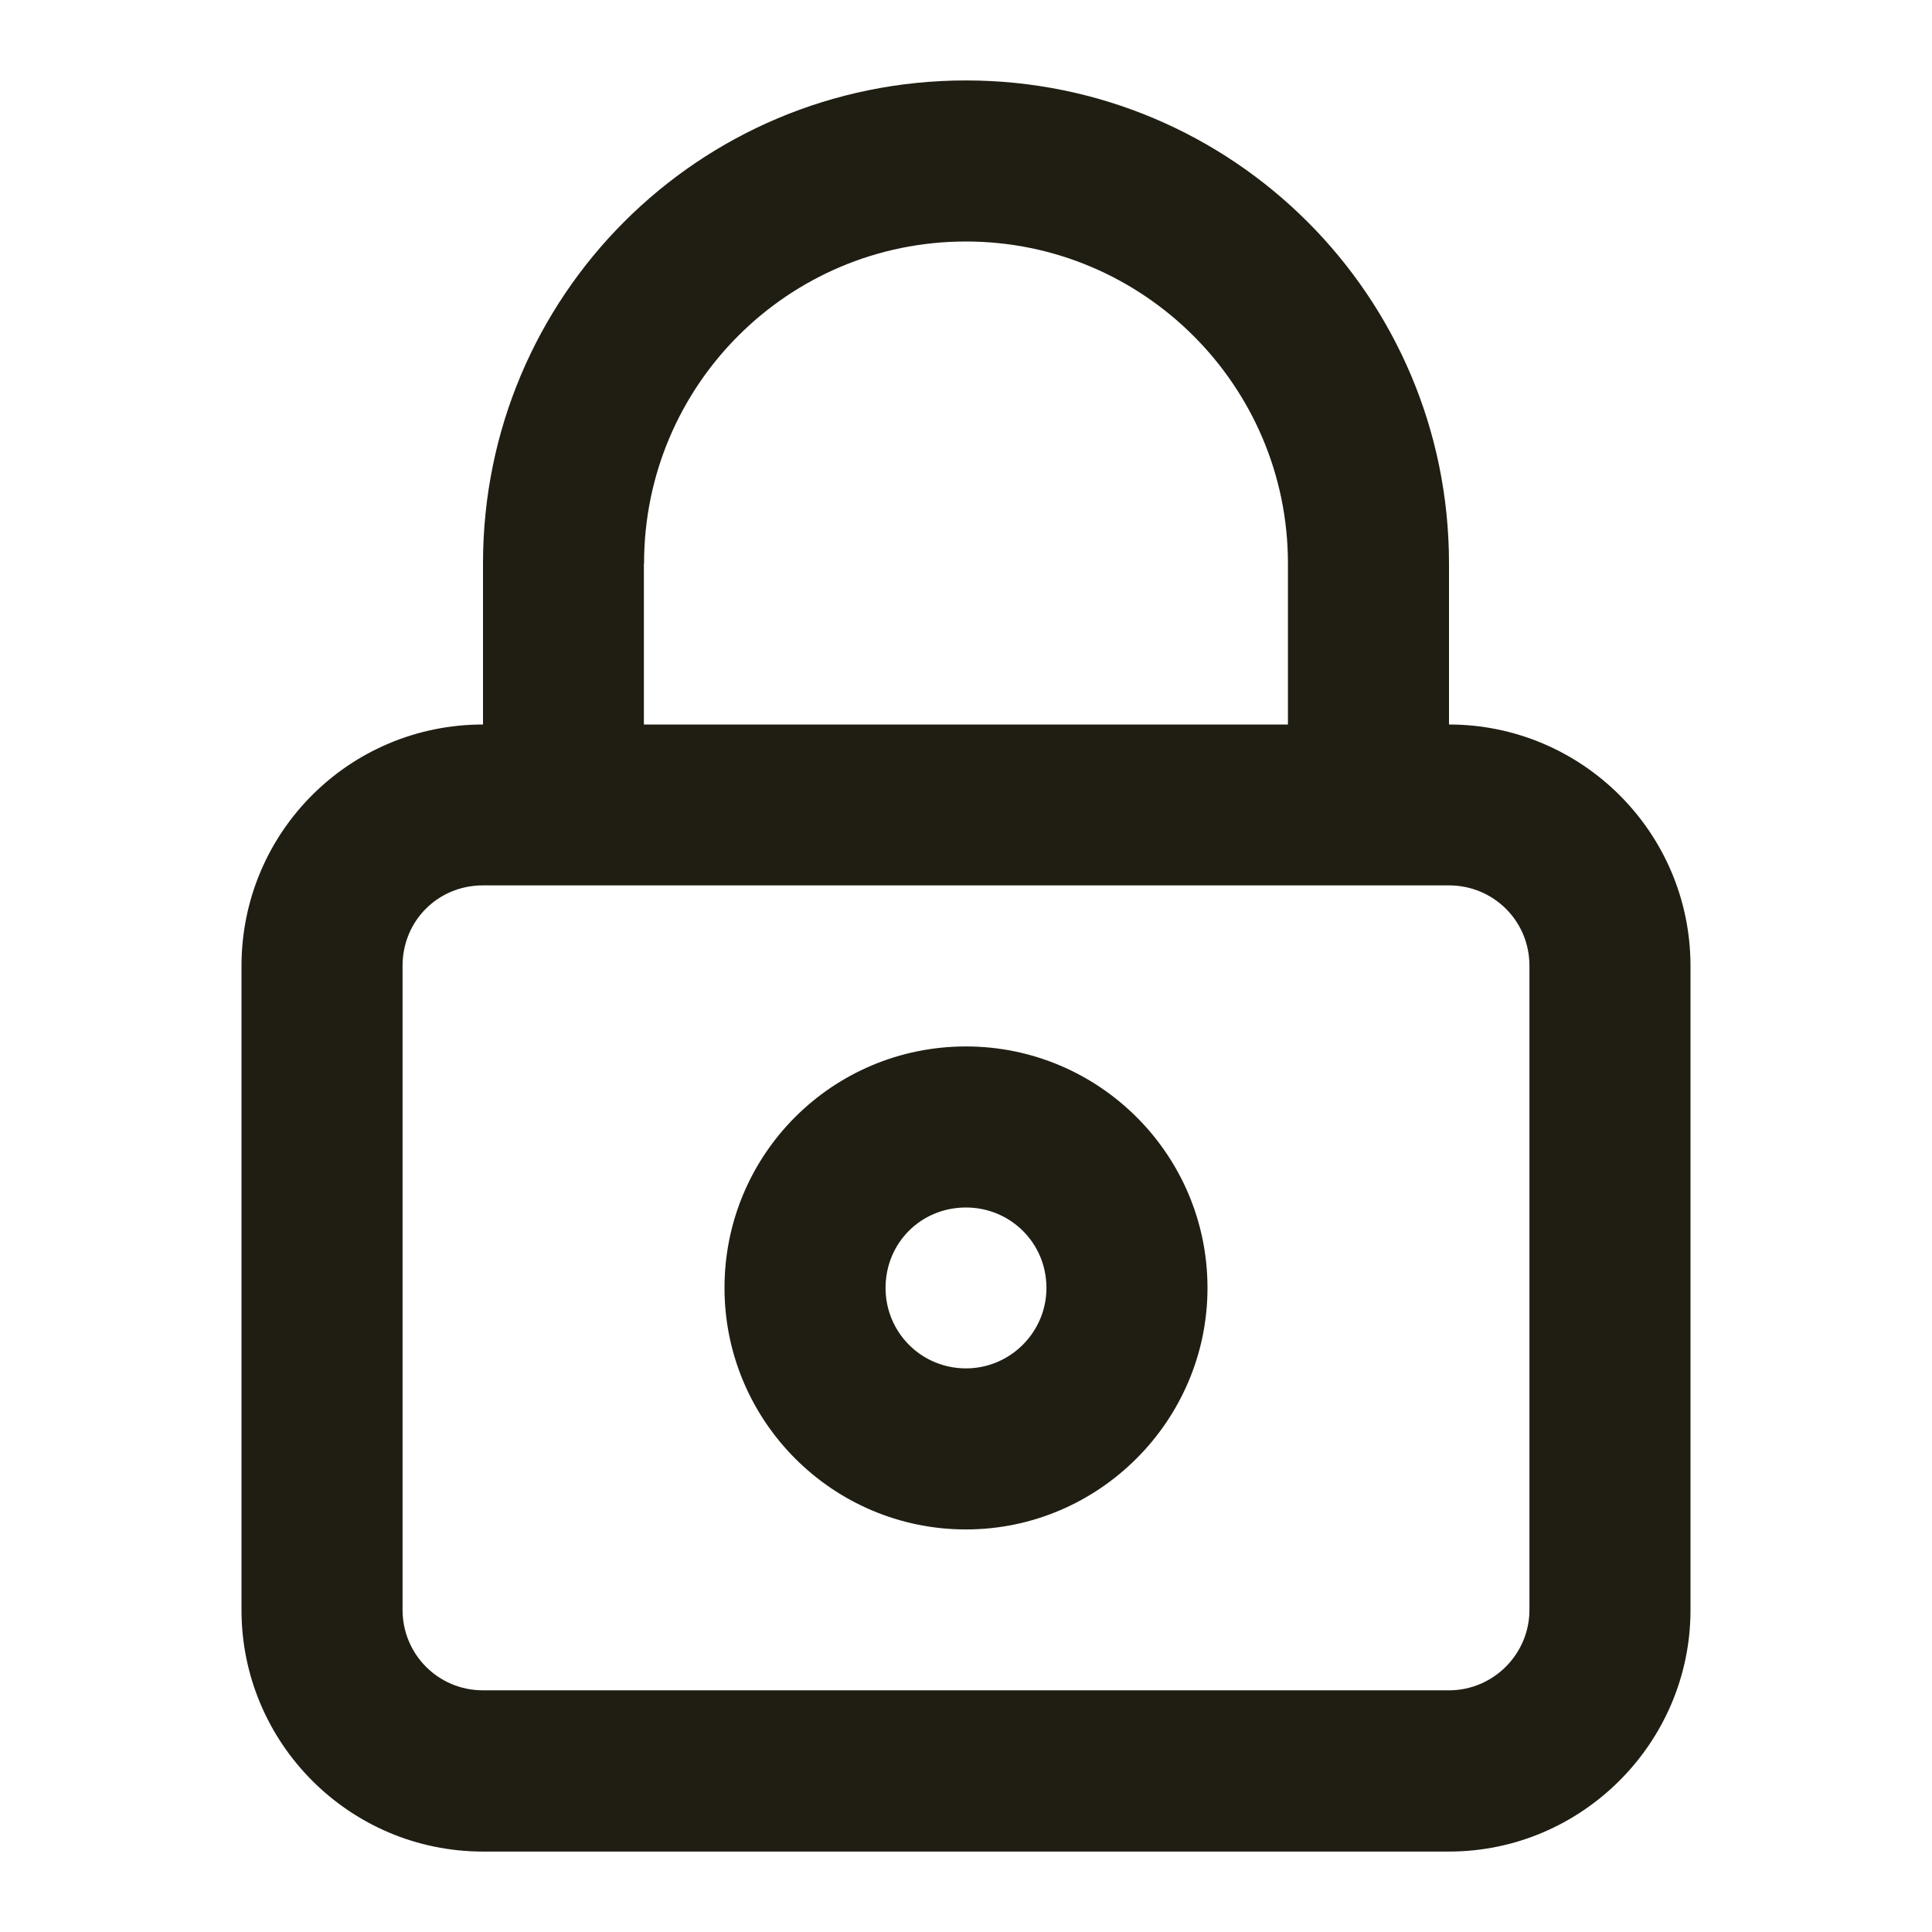 <?xml version="1.0" encoding="UTF-8"?>
<svg viewBox="0 0 11 11" xmlns="http://www.w3.org/2000/svg">
<path d="m5.5 8.708c0.756 0 1.375-0.619 1.375-1.375 0-0.761-0.619-1.375-1.375-1.375-0.761 0-1.375 0.614-1.375 1.375 0 0.756 0.614 1.375 1.375 1.375zm0-0.917c0.252 0 0.458-0.206 0.458-0.458 0-0.257-0.206-0.458-0.458-0.458-0.257 0-0.458 0.202-0.458 0.458 0 0.252 0.202 0.458 0.458 0.458z" clip-rule="evenodd" fill="#201E13" fill-rule="evenodd"/>
<path d="m2.75 4.125v-0.917c0-1.522 1.228-2.75 2.75-2.75 1.517 0 2.75 1.228 2.75 2.75v0.917c0.756 0 1.375 0.614 1.375 1.375v3.667c0 0.756-0.619 1.375-1.375 1.375h-5.5c-0.761 0-1.375-0.619-1.375-1.375v-3.667c0-0.761 0.614-1.375 1.375-1.375zm0.917-0.917c0-1.013 0.82-1.833 1.833-1.833 1.008 0 1.833 0.82 1.833 1.833v0.917h-3.667v-0.917zm-0.917 1.833c-0.257 0-0.458 0.202-0.458 0.458v3.667c0 0.252 0.202 0.458 0.458 0.458h5.5c0.252 0 0.458-0.206 0.458-0.458v-3.667c0-0.257-0.206-0.458-0.458-0.458h-5.5z" clip-rule="evenodd" fill="#201E13" fill-rule="evenodd"/>
</svg>
